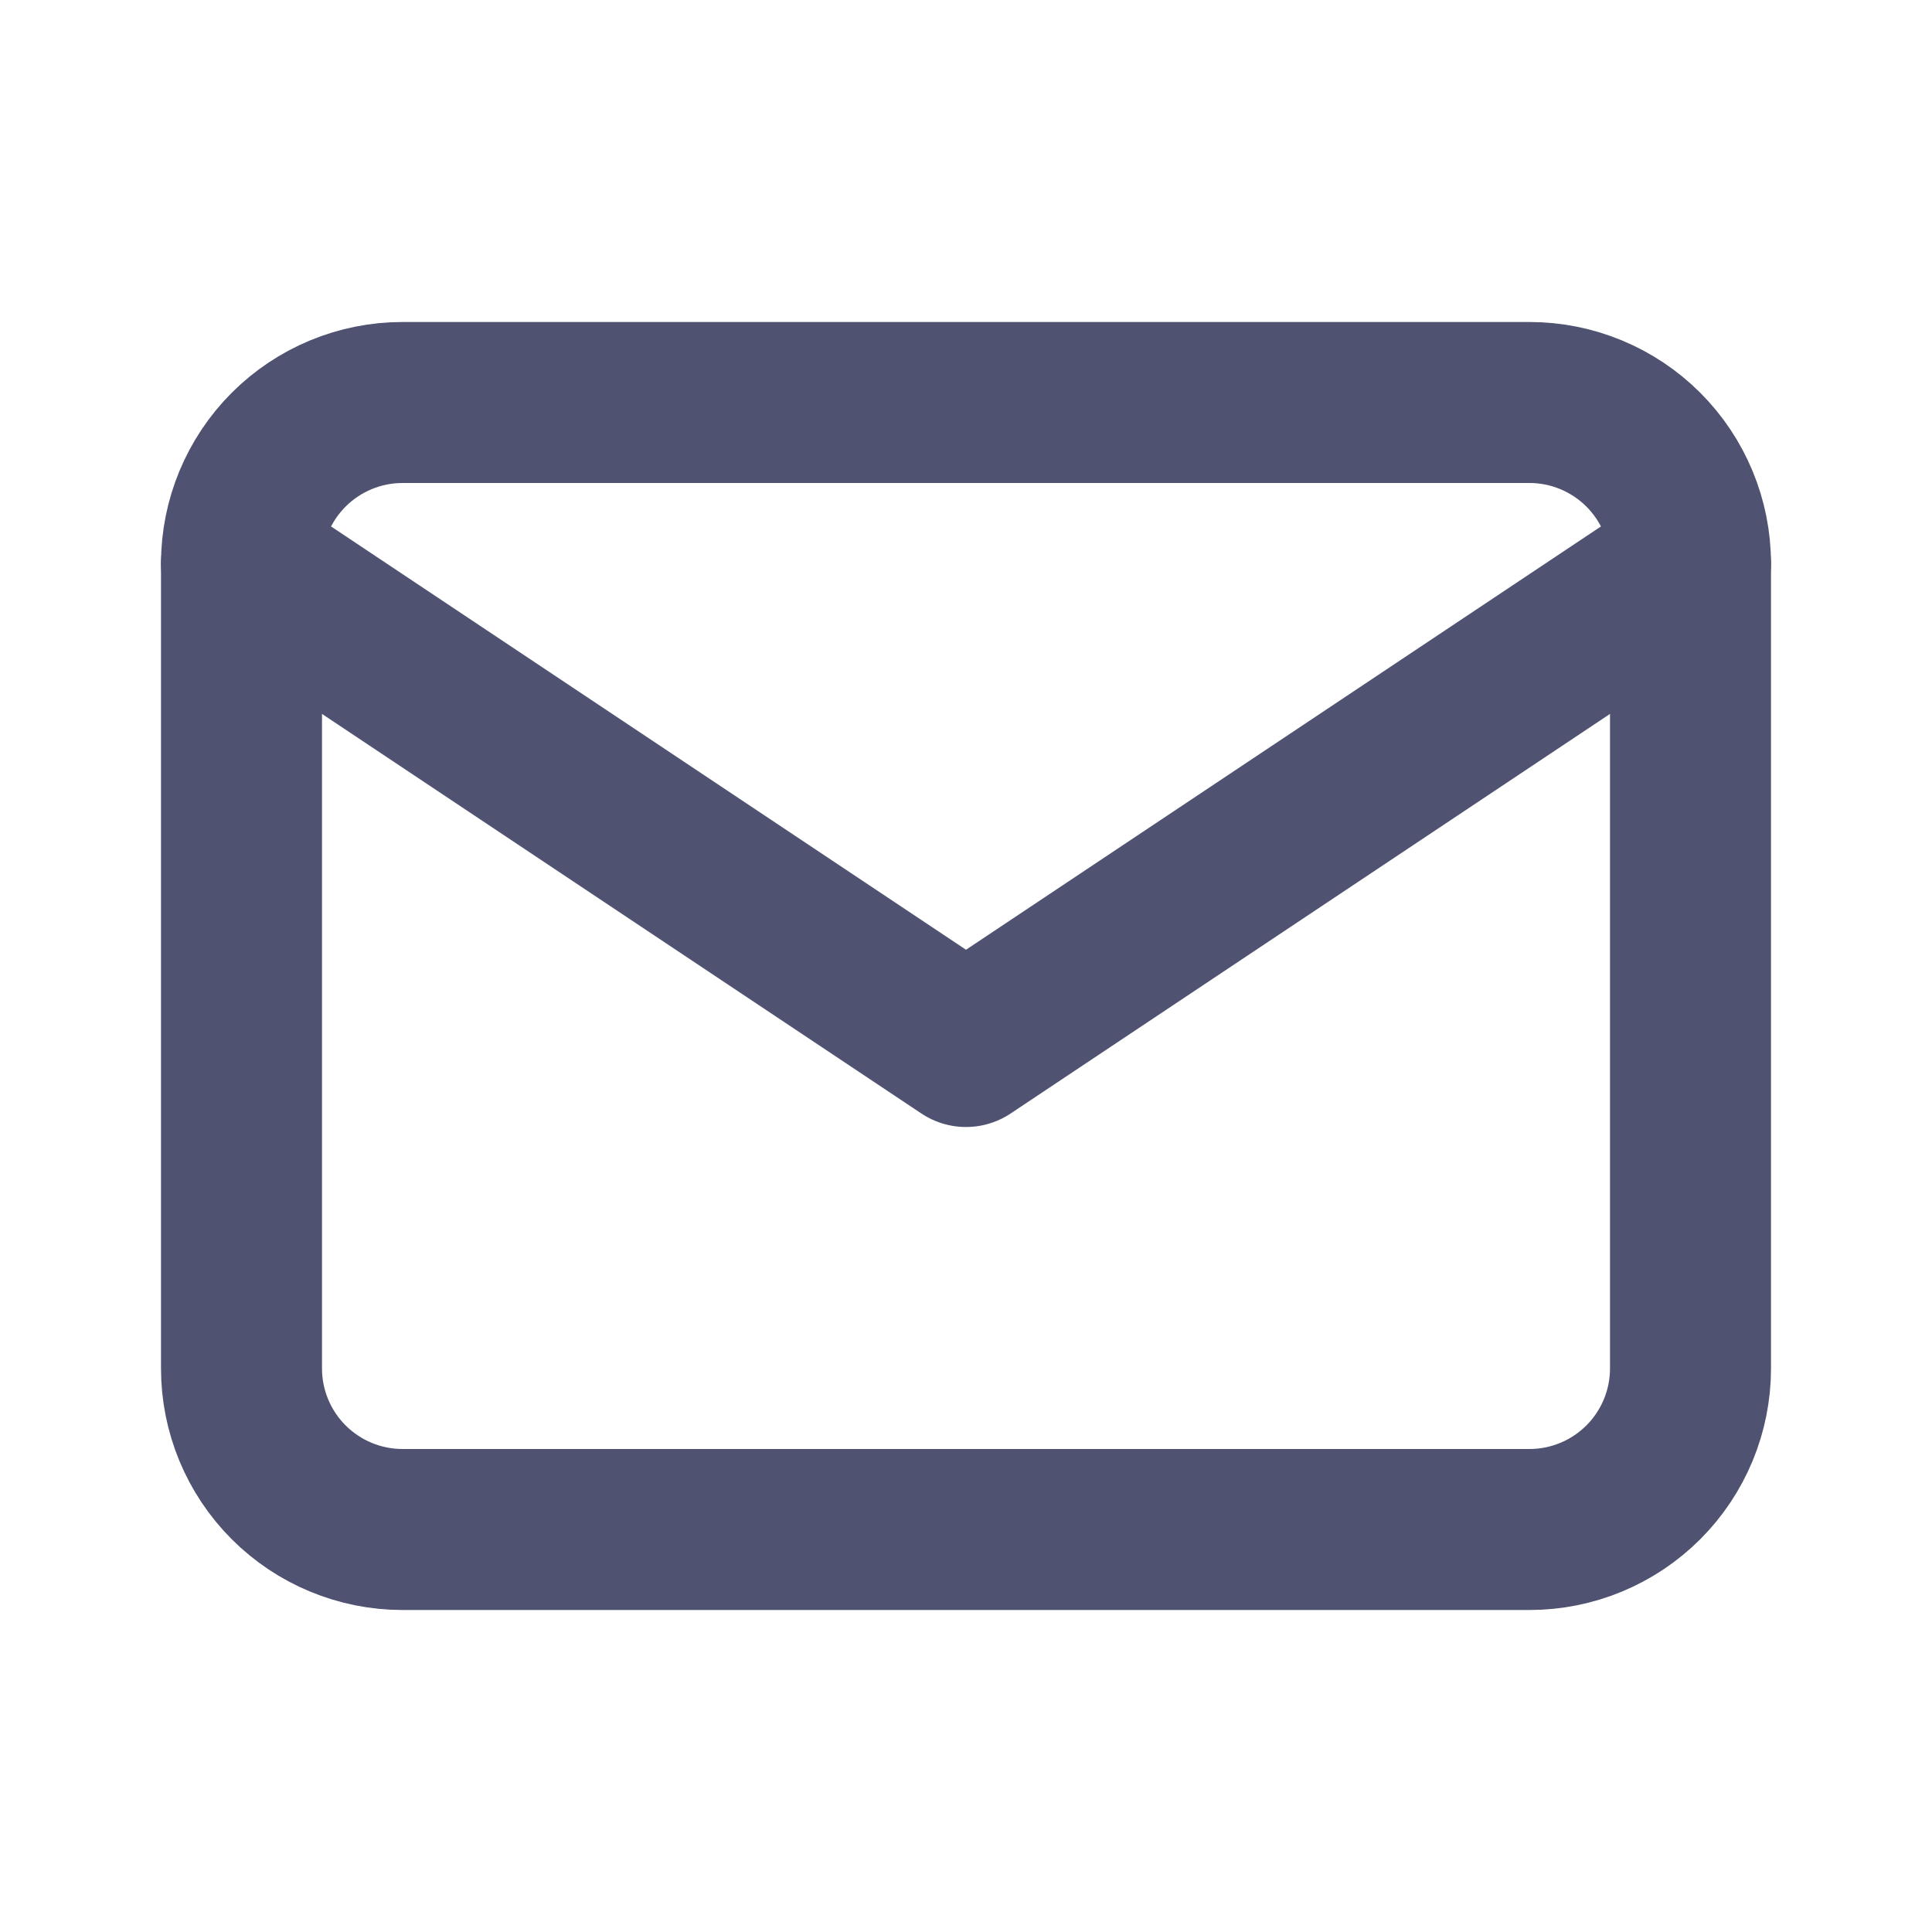 <svg width="24" height="24" viewBox="0 0 24 24" fill="none" xmlns="http://www.w3.org/2000/svg">
<g id="mail" clip-path="url(#clip0_4847_12711)">
<path id="Vector" d="M3 7C3 6.47 3.211 5.961 3.586 5.586C3.961 5.211 4.47 5 5 5H19C19.53 5 20.039 5.211 20.414 5.586C20.789 5.961 21 6.47 21 7V17C21 17.53 20.789 18.039 20.414 18.414C20.039 18.789 19.53 19 19 19H5C4.47 19 3.961 18.789 3.586 18.414C3.211 18.039 3 17.53 3 17V7Z" stroke="#4F5371" stroke-width="2" stroke-linecap="round" stroke-linejoin="round"/>
<path id="Vector_2" d="M3 7L12 13L21 7" stroke="#4F5371" stroke-width="2" stroke-linecap="round" stroke-linejoin="round"/>
</g>
<defs>
<clipPath id="clip0_4847_12711">
<rect width="24" height="24" fill="white"/>
</clipPath>
</defs>
</svg>
